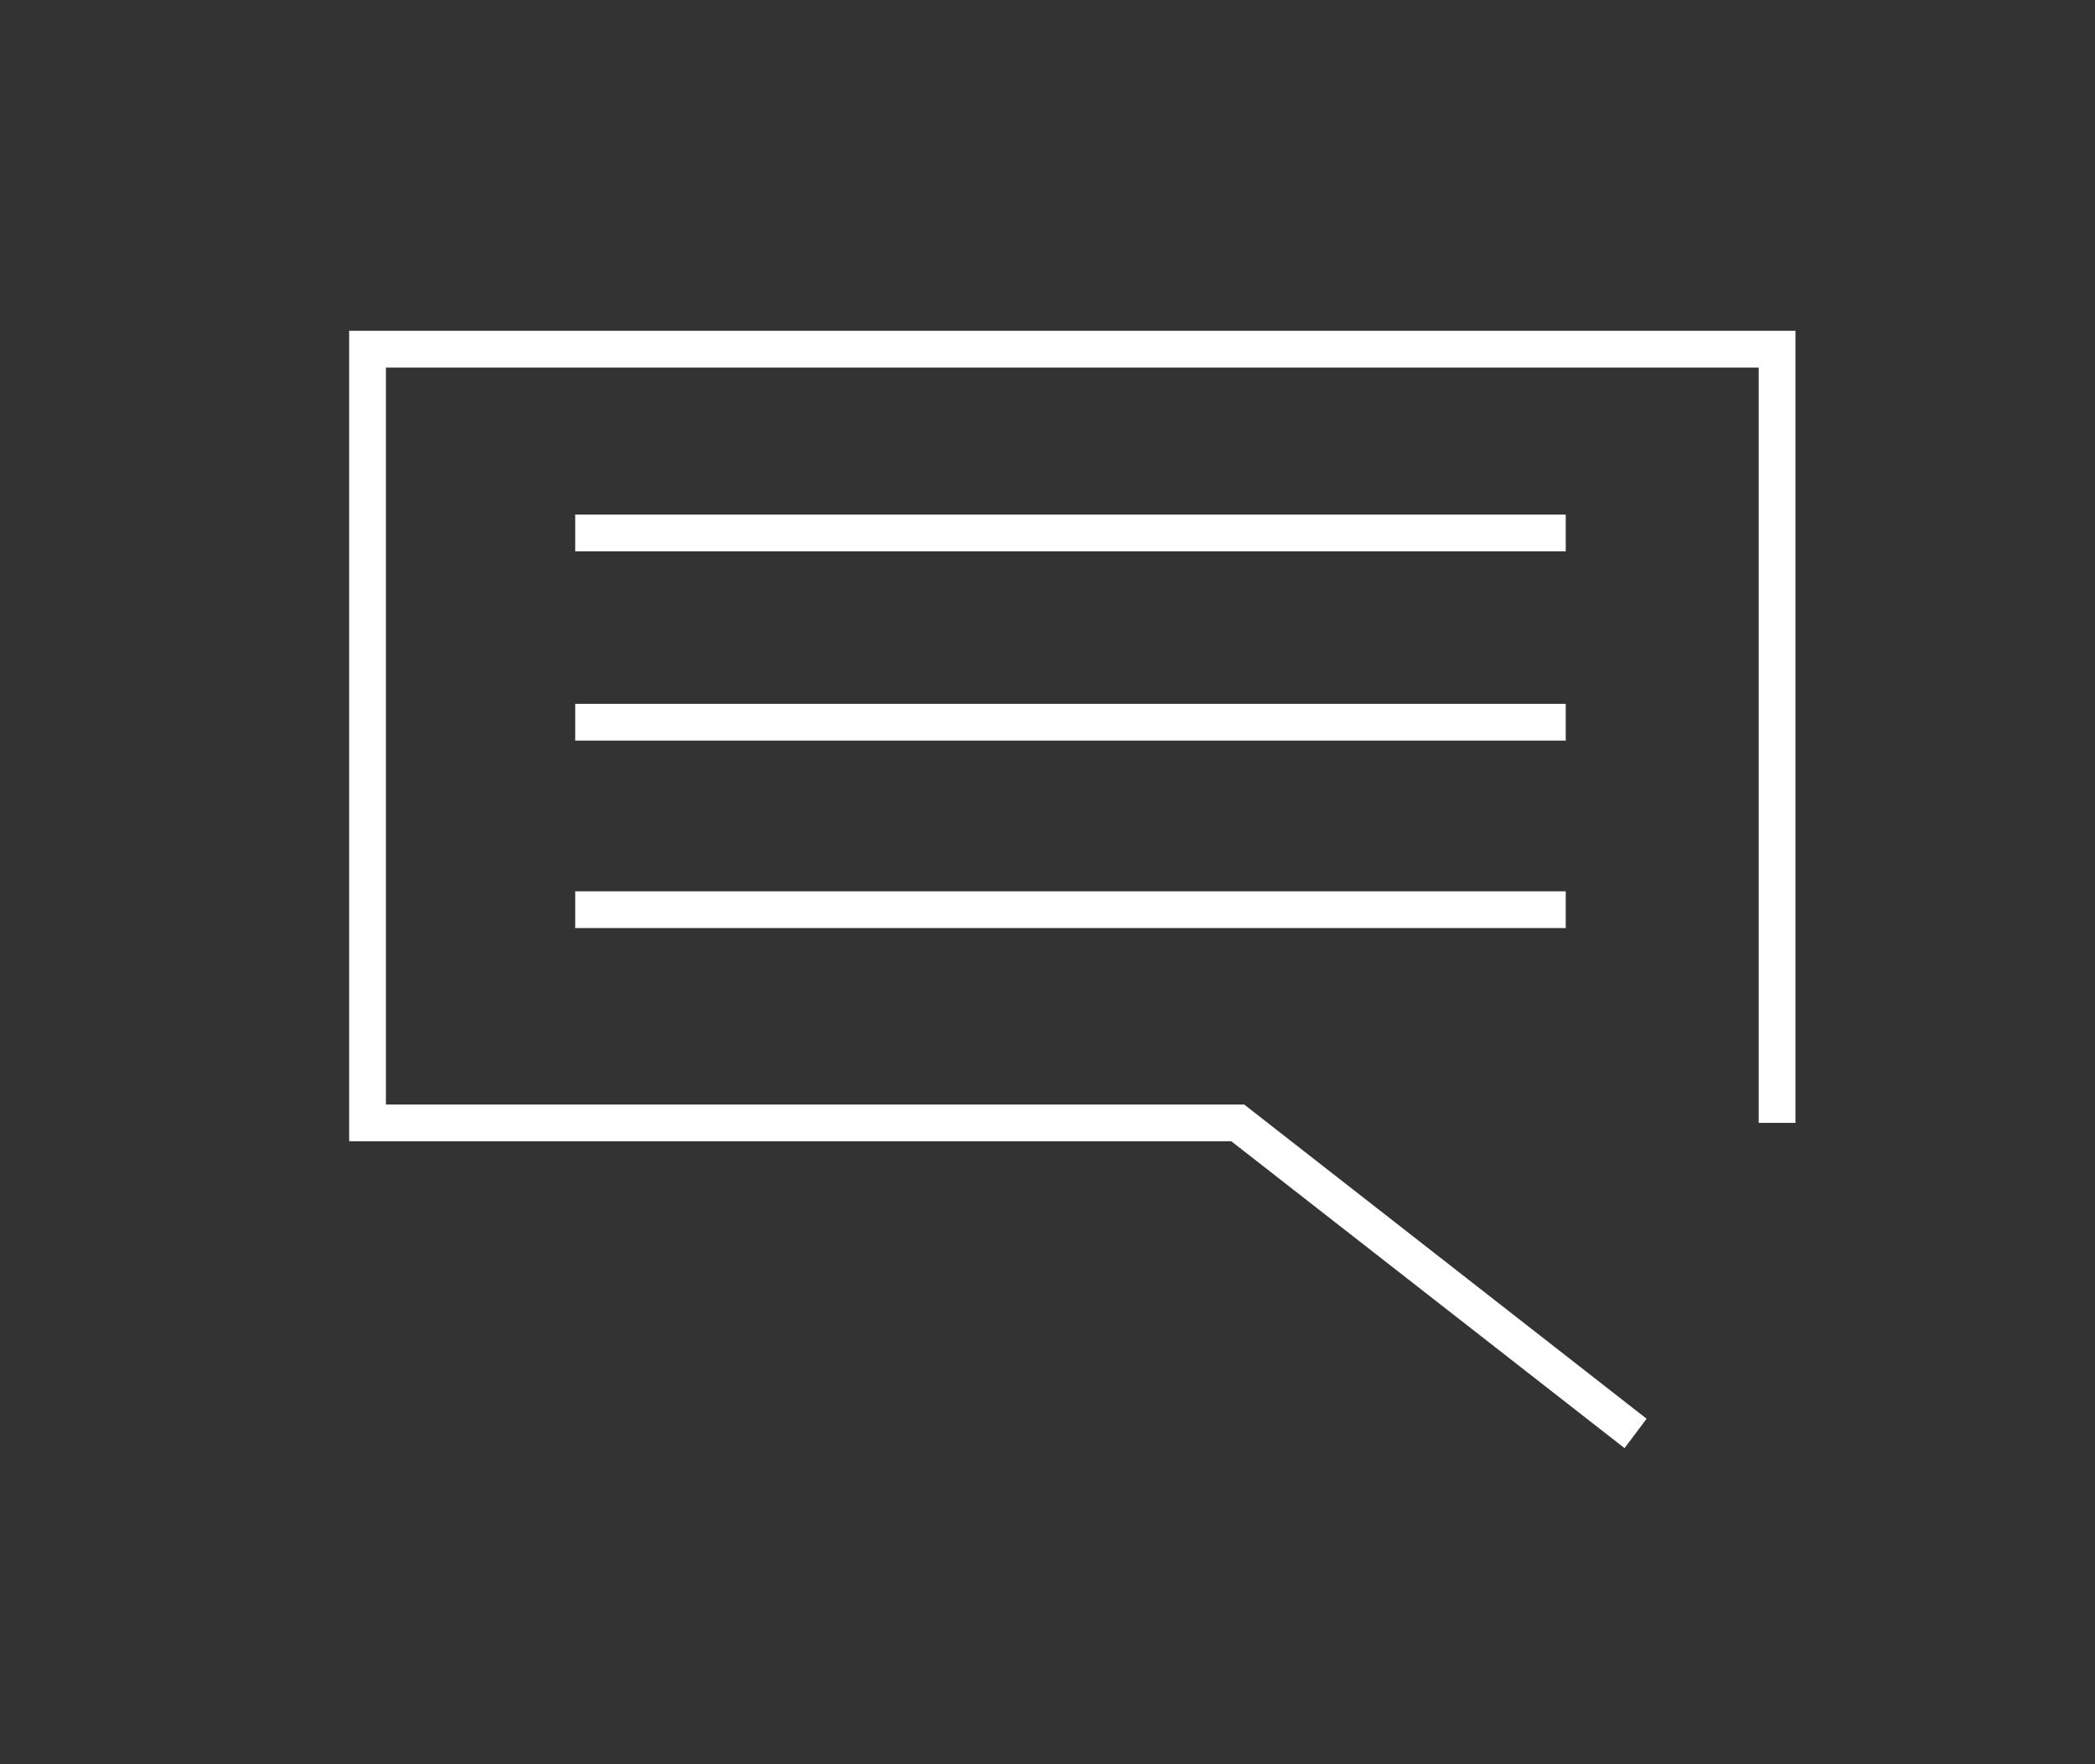 <?xml version="1.0" encoding="utf-8"?>
<!-- Generator: Adobe Illustrator 23.0.4, SVG Export Plug-In . SVG Version: 6.00 Build 0)  -->
<svg version="1.1" id="Layer_1" xmlns="http://www.w3.org/2000/svg" xmlns:xlink="http://www.w3.org/1999/xlink" x="0px" y="0px"
	 viewBox="0 0 114 96" style="enable-background:new 0 0 114 96;" xml:space="preserve">
<rect x="0" y="0" width="114" height="96" fill="#333333" stroke="none"/>
<style type="text/css">
	.st0{fill:#FFFFFF;}
</style>
<polygon class="st0" points="88.4,78.8 67,62.1 19,62.1 19,18 97.7,18 97.7,61.1 95.7,61.1 95.7,20 21,20 21,60.1 67.7,60.1 
	89.6,77.2 "/>
<rect x="31.3" y="28" class="st0" width="53.9" height="2"/>
<rect x="31.3" y="38.3" class="st0" width="53.9" height="2"/>
<rect x="31.3" y="48.5" class="st0" width="53.9" height="2"/>
</svg>
